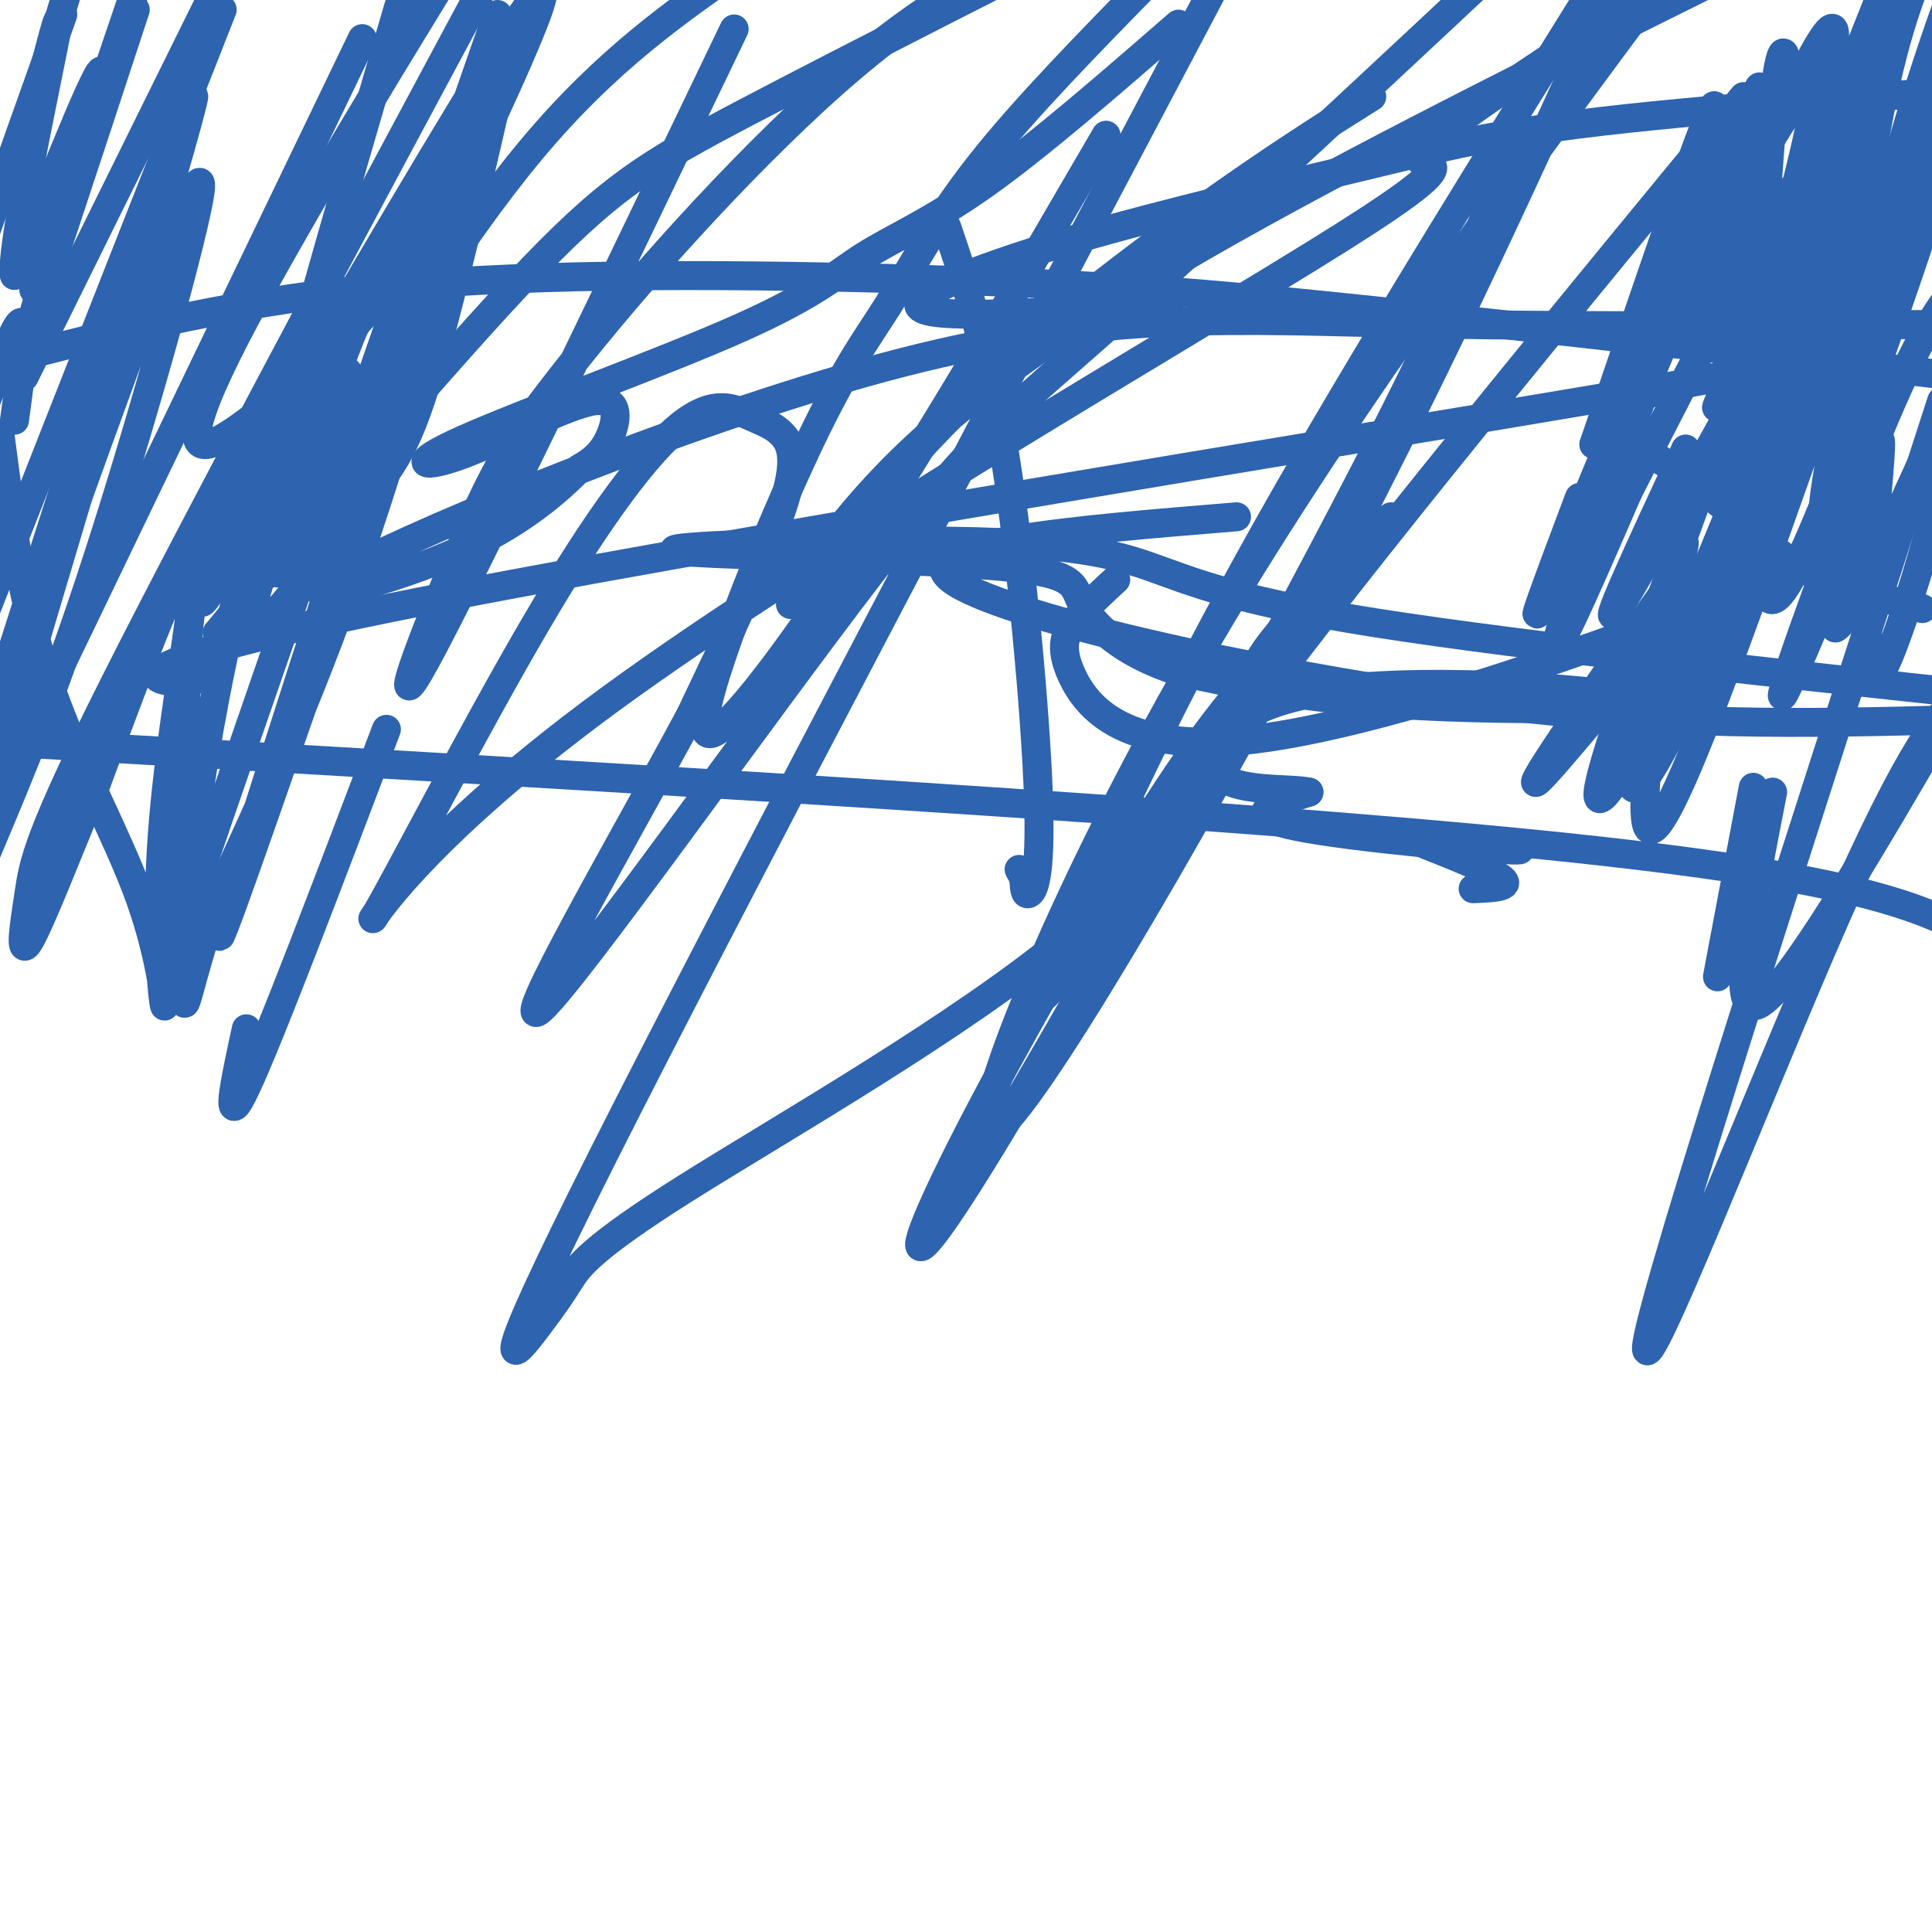 <svg viewBox='0 0 400 400' version='1.1' xmlns='http://www.w3.org/2000/svg' xmlns:xlink='http://www.w3.org/1999/xlink'><g fill='none' stroke='#2d63af' stroke-width='6' stroke-linecap='round' stroke-linejoin='round'><path d='M0,75c25.054,-6.571 50.107,-13.143 85,-16c34.893,-2.857 79.625,-2.000 111,-1c31.375,1.000 49.393,2.143 95,7c45.607,4.857 118.804,13.429 192,22'/><path d='M390,10c-3.889,31.200 -7.778,62.400 -8,63c-0.222,0.600 3.222,-29.400 7,-49c3.778,-19.600 7.889,-28.800 12,-38'/><path d='M403,6c-11.333,46.733 -22.667,93.467 -25,99c-2.333,5.533 4.333,-30.133 11,-57c6.667,-26.867 13.333,-44.933 20,-63'/><path d='M405,14c-12.833,40.333 -25.667,80.667 -28,78c-2.333,-2.667 5.833,-48.333 14,-94'/><path d='M391,5c-9.327,23.726 -18.655,47.452 -24,67c-5.345,19.548 -6.708,34.917 -3,29c3.708,-5.917 12.488,-33.119 16,-43c3.512,-9.881 1.756,-2.440 0,5'/><path d='M380,63c-2.214,11.940 -7.750,39.292 -5,25c2.750,-14.292 13.786,-70.226 15,-82c1.214,-11.774 -7.393,20.613 -16,53'/><path d='M374,59c-3.227,12.226 -3.296,16.290 -2,4c1.296,-12.290 3.956,-40.933 5,-48c1.044,-7.067 0.474,7.444 -4,24c-4.474,16.556 -12.850,35.159 -16,42c-3.150,6.841 -1.075,1.921 1,-3'/><path d='M358,78c6.000,-15.167 20.500,-51.583 35,-88'/><path d='M364,70c1.311,-23.222 2.622,-46.444 4,-55c1.378,-8.556 2.822,-2.444 0,8c-2.822,10.444 -9.911,25.222 -17,40'/><path d='M351,63c3.766,-8.281 21.679,-48.982 27,-56c5.321,-7.018 -1.952,19.649 -8,41c-6.048,21.351 -10.871,37.386 -12,33c-1.129,-4.386 1.435,-29.193 4,-54'/><path d='M362,27c1.762,-11.083 4.167,-11.792 0,-3c-4.167,8.792 -14.905,27.083 -17,29c-2.095,1.917 4.452,-12.542 11,-27'/><path d='M356,26c1.833,-4.500 0.917,-2.250 0,0'/><path d='M327,103c-6.289,16.733 -12.578,33.467 -6,18c6.578,-15.467 26.022,-63.133 32,-77c5.978,-13.867 -1.511,6.067 -9,26'/><path d='M344,70c-3.488,10.571 -7.708,24.000 -4,10c3.708,-14.000 15.345,-55.429 15,-58c-0.345,-2.571 -12.673,33.714 -25,70'/><path d='M330,92c4.655,-4.619 28.792,-51.167 39,-67c10.208,-15.833 6.488,-0.952 2,17c-4.488,17.952 -9.744,38.976 -15,60'/><path d='M356,102c-0.548,-6.786 5.583,-53.750 -1,-50c-6.583,3.750 -25.881,58.214 -31,75c-5.119,16.786 3.940,-4.107 13,-25'/><path d='M337,102c13.333,-26.155 40.167,-79.042 36,-61c-4.167,18.042 -39.333,107.012 -42,122c-2.667,14.988 27.167,-44.006 57,-103'/><path d='M388,60c13.571,-26.048 19.000,-39.667 13,-21c-6.000,18.667 -23.429,69.619 -31,82c-7.571,12.381 -5.286,-13.810 -3,-40'/><path d='M367,81c1.036,-11.548 5.125,-20.417 -2,-8c-7.125,12.417 -25.464,46.119 -30,53c-4.536,6.881 4.732,-13.060 14,-33'/><path d='M349,93c-1.022,15.578 -10.578,71.022 -8,78c2.578,6.978 17.289,-34.511 32,-76'/><path d='M373,95c-2.952,5.917 -26.333,58.708 -33,67c-6.667,8.292 3.381,-27.917 7,-42c3.619,-14.083 0.810,-6.042 -2,2'/><path d='M345,122c-8.476,11.845 -28.667,40.458 -27,40c1.667,-0.458 25.190,-29.988 33,-38c7.810,-8.012 -0.095,5.494 -8,19'/><path d='M343,143c-3.097,7.919 -6.841,18.215 -4,11c2.841,-7.215 12.265,-31.943 23,-57c10.735,-25.057 22.781,-50.445 26,-45c3.219,5.445 -2.391,41.722 -8,78'/><path d='M380,130c5.400,-2.715 22.901,-48.501 25,-47c2.099,1.501 -11.204,50.289 -16,57c-4.796,6.711 -1.085,-28.654 0,-42c1.085,-13.346 -0.458,-4.673 -2,4'/><path d='M387,102c-5.429,13.155 -18.000,44.042 -18,42c-0.000,-2.042 12.571,-37.012 21,-57c8.429,-19.988 12.714,-24.994 17,-30'/><path d='M402,83c-29.467,91.022 -58.933,182.044 -61,195c-2.067,12.956 23.267,-52.156 39,-88c15.733,-35.844 21.867,-42.422 28,-49'/><path d='M404,147c-16.917,29.083 -33.833,58.167 -40,61c-6.167,2.833 -1.583,-20.583 3,-44'/><path d='M357,195c-1.000,5.167 -2.000,10.333 -1,5c1.000,-5.333 4.000,-21.167 7,-37'/><path d='M7,154c122.833,7.083 245.667,14.167 313,21c67.333,6.833 79.167,13.417 91,20'/><path d='M196,47c4.226,12.446 8.452,24.893 12,47c3.548,22.107 6.417,53.875 7,71c0.583,17.125 -1.119,19.607 -2,20c-0.881,0.393 -0.940,-1.304 -1,-3'/><path d='M212,182c-0.333,-0.833 -0.667,-1.417 -1,-2'/><path d='M80,151c-12.083,31.833 -24.167,63.667 -29,74c-4.833,10.333 -2.417,-0.833 0,-12'/><path d='M63,145c-11.321,32.506 -22.643,65.012 -15,40c7.643,-25.012 34.250,-107.542 42,-128c7.750,-20.458 -3.357,21.155 -14,53c-10.643,31.845 -20.821,53.923 -31,76'/><path d='M45,186c-6.393,18.393 -6.875,26.375 -7,19c-0.125,-7.375 0.107,-30.107 8,-68c7.893,-37.893 23.446,-90.946 39,-144'/><path d='M75,8c0.000,0.000 -78.000,162.000 -78,162'/><path d='M0,148c18.867,-52.956 37.733,-105.911 41,-110c3.267,-4.089 -9.067,40.689 -19,72c-9.933,31.311 -17.467,49.156 -25,67'/><path d='M0,157c20.917,-70.167 41.833,-140.333 40,-137c-1.833,3.333 -26.417,80.167 -51,157'/><path d='M3,87c1.500,-11.083 3.000,-22.167 1,-20c-2.000,2.167 -7.500,17.583 -13,33'/><path d='M5,78c0.000,0.000 43.000,-87.000 43,-87'/><path d='M46,2c0.000,0.000 -63.000,160.000 -63,160'/><path d='M7,60c0.000,0.000 21.000,-62.000 21,-62'/><path d='M28,2c-10.822,32.956 -21.644,65.911 -21,63c0.644,-2.911 12.756,-41.689 14,-49c1.244,-7.311 -8.378,16.844 -18,41'/><path d='M3,57c-0.933,-4.289 5.733,-35.511 8,-47c2.267,-11.489 0.133,-3.244 -2,5'/><path d='M9,15c0.500,-2.000 2.750,-9.500 5,-17'/><path d='M13,3c0.000,0.000 -16.000,45.000 -16,45'/><path d='M0,90c2.248,17.318 4.496,34.636 10,51c5.504,16.364 14.265,31.774 19,45c4.735,13.226 5.444,24.267 5,22c-0.444,-2.267 -2.043,-17.841 0,-40c2.043,-22.159 7.726,-50.903 6,-53c-1.726,-2.097 -10.863,22.451 -20,47'/><path d='M20,162c-6.236,15.137 -11.826,29.480 -14,33c-2.174,3.520 -0.931,-3.783 0,-10c0.931,-6.217 1.552,-11.348 18,-44c16.448,-32.652 48.724,-92.826 81,-153'/><path d='M103,3c-23.733,68.134 -47.466,136.269 -58,167c-10.534,30.731 -7.870,24.059 -7,10c0.870,-14.059 -0.054,-35.505 1,-49c1.054,-13.495 4.087,-19.040 18,-43c13.913,-23.960 38.707,-66.335 49,-82c10.293,-15.665 6.084,-4.618 1,7c-5.084,11.618 -11.042,23.809 -17,36'/><path d='M90,49c-13.810,17.060 -39.833,41.708 -47,43c-7.167,1.292 4.524,-20.774 16,-41c11.476,-20.226 22.738,-38.613 34,-57'/><path d='M106,7c-6.560,28.738 -13.119,57.476 -18,73c-4.881,15.524 -8.083,17.833 -16,28c-7.917,10.167 -20.548,28.190 -20,20c0.548,-8.190 14.274,-42.595 28,-77'/><path d='M72,77c-17.381,28.327 -34.762,56.655 -29,45c5.762,-11.655 34.667,-63.292 43,-74c8.333,-10.708 -3.905,19.512 -12,38c-8.095,18.488 -12.048,25.244 -16,32'/><path d='M58,118c-2.179,3.095 0.375,-5.167 10,-23c9.625,-17.833 26.321,-45.238 42,-64c15.679,-18.762 30.339,-28.881 45,-39'/><path d='M152,6c-27.622,57.536 -55.244,115.072 -64,131c-8.756,15.928 1.354,-9.750 8,-25c6.646,-15.250 9.828,-20.070 15,-27c5.172,-6.930 12.335,-15.971 21,-26c8.665,-10.029 18.833,-21.046 29,-31c10.167,-9.954 20.333,-18.844 31,-26c10.667,-7.156 21.833,-12.578 33,-18'/><path d='M229,28c-16.909,29.065 -33.819,58.131 -50,83c-16.181,24.869 -31.634,45.542 -33,40c-1.366,-5.542 11.356,-37.300 20,-56c8.644,-18.700 13.212,-24.342 18,-32c4.788,-7.658 9.797,-17.331 19,-29c9.203,-11.669 22.602,-25.335 36,-39'/><path d='M244,5c-14.415,12.531 -28.831,25.062 -40,33c-11.169,7.938 -19.092,11.284 -25,15c-5.908,3.716 -9.800,7.803 -26,15c-16.200,7.197 -44.708,17.506 -57,23c-12.292,5.494 -8.367,6.174 0,3c8.367,-3.174 21.176,-10.201 27,-11c5.824,-0.799 4.664,4.629 3,8c-1.664,3.371 -3.832,4.686 -6,6'/><path d='M120,97c-4.244,4.159 -11.856,11.556 -27,18c-15.144,6.444 -37.822,11.933 -21,3c16.822,-8.933 73.144,-32.290 115,-43c41.856,-10.710 69.244,-8.774 106,-8c36.756,0.774 82.878,0.387 129,0'/><path d='M404,100c-7.884,5.477 -15.767,10.954 -43,22c-27.233,11.046 -73.815,27.662 -101,31c-27.185,3.338 -34.973,-6.601 -38,-13c-3.027,-6.399 -1.293,-9.257 1,-12c2.293,-2.743 5.147,-5.372 8,-8'/><path d='M305,184c4.000,-0.167 8.000,-0.333 6,-2c-2.000,-1.667 -10.000,-4.833 -18,-8'/><path d='M293,174c4.738,-0.571 25.583,2.000 21,2c-4.583,0.000 -34.595,-2.571 -46,-5c-11.405,-2.429 -4.202,-4.714 3,-7'/><path d='M271,164c-4.015,-0.935 -15.554,0.227 -19,-4c-3.446,-4.227 1.200,-13.844 23,-17c21.800,-3.156 60.754,0.150 65,2c4.246,1.850 -26.215,2.243 -48,1c-21.785,-1.243 -34.892,-4.121 -48,-7'/><path d='M244,139c-11.955,-3.806 -17.842,-9.823 -20,-14c-2.158,-4.177 -0.588,-6.516 -20,-8c-19.412,-1.484 -59.807,-2.113 -64,-3c-4.193,-0.887 27.814,-2.032 50,-2c22.186,0.032 34.550,1.239 44,4c9.450,2.761 15.986,7.074 45,12c29.014,4.926 80.507,10.463 132,16'/><path d='M405,149c-30.511,0.800 -61.022,1.600 -103,-4c-41.978,-5.600 -95.422,-17.600 -105,-25c-9.578,-7.400 24.711,-10.200 59,-13'/><path d='M242,63c-23.295,1.587 -46.590,3.174 -51,1c-4.410,-2.174 10.065,-8.108 30,-14c19.935,-5.892 45.329,-11.740 63,-16c17.671,-4.260 27.620,-6.931 58,-10c30.380,-3.069 81.190,-6.534 132,-10'/><path d='M398,126c-7.275,-1.881 -14.550,-3.762 -20,-6c-5.450,-2.238 -9.076,-4.833 -14,-9c-4.924,-4.167 -11.147,-9.907 -19,-15c-7.853,-5.093 -17.336,-9.539 -5,-14c12.336,-4.461 46.492,-8.938 -6,0c-52.492,8.938 -191.633,31.291 -254,44c-62.367,12.709 -47.962,15.774 -41,15c6.962,-0.774 6.481,-5.387 6,-10'/><path d='M45,131c13.167,-16.238 43.083,-51.833 62,-72c18.917,-20.167 26.833,-24.905 48,-36c21.167,-11.095 55.583,-28.548 90,-46'/><path d='M284,20c-10.224,6.426 -20.449,12.853 -36,24c-15.551,11.147 -36.429,27.015 -53,44c-16.571,16.985 -28.833,35.089 -31,37c-2.167,1.911 5.763,-12.370 20,-27c14.237,-14.630 34.782,-29.609 65,-47c30.218,-17.391 70.109,-37.196 110,-57'/><path d='M361,20c-35.432,43.013 -70.864,86.026 -96,119c-25.136,32.974 -39.974,55.911 -46,64c-6.026,8.089 -3.238,1.332 4,-15c7.238,-16.332 18.925,-42.238 39,-78c20.075,-35.762 48.537,-81.381 77,-127'/><path d='M332,1c-17.875,39.268 -35.750,78.536 -61,126c-25.250,47.464 -57.875,103.125 -65,107c-7.125,3.875 11.250,-44.036 39,-93c27.750,-48.964 64.875,-98.982 102,-149'/><path d='M339,0c-21.373,14.048 -42.746,28.095 -45,32c-2.254,3.905 14.612,-2.334 -16,17c-30.612,19.334 -108.700,64.241 -152,96c-43.300,31.759 -51.811,50.371 -48,44c3.811,-6.371 19.946,-37.726 33,-60c13.054,-22.274 23.028,-35.469 30,-41c6.972,-5.531 10.941,-3.400 14,-2c3.059,1.400 5.208,2.069 7,4c1.792,1.931 3.226,5.123 0,15c-3.226,9.877 -11.113,26.438 -19,43'/><path d='M143,148c-13.581,25.367 -38.032,67.284 -31,61c7.032,-6.284 45.547,-60.769 68,-90c22.453,-29.231 28.844,-33.209 50,-52c21.156,-18.791 57.078,-52.396 93,-86'/><path d='M314,26c-4.098,12.786 -8.197,25.572 -25,59c-16.803,33.428 -46.312,87.499 -66,122c-19.688,34.501 -29.556,49.433 -32,51c-2.444,1.567 2.534,-10.232 13,-30c10.466,-19.768 26.419,-47.505 38,-65c11.581,-17.495 18.791,-24.747 26,-32'/><path d='M288,107c-9.564,9.479 -19.128,18.957 -24,25c-4.872,6.043 -5.050,8.650 -9,18c-3.950,9.350 -11.670,25.444 -34,44c-22.330,18.556 -59.271,39.574 -79,52c-19.729,12.426 -22.247,16.258 -24,19c-1.753,2.742 -2.741,4.392 -7,10c-4.259,5.608 -11.788,15.174 14,-36c25.788,-51.174 84.894,-163.087 144,-275'/></g>
</svg>